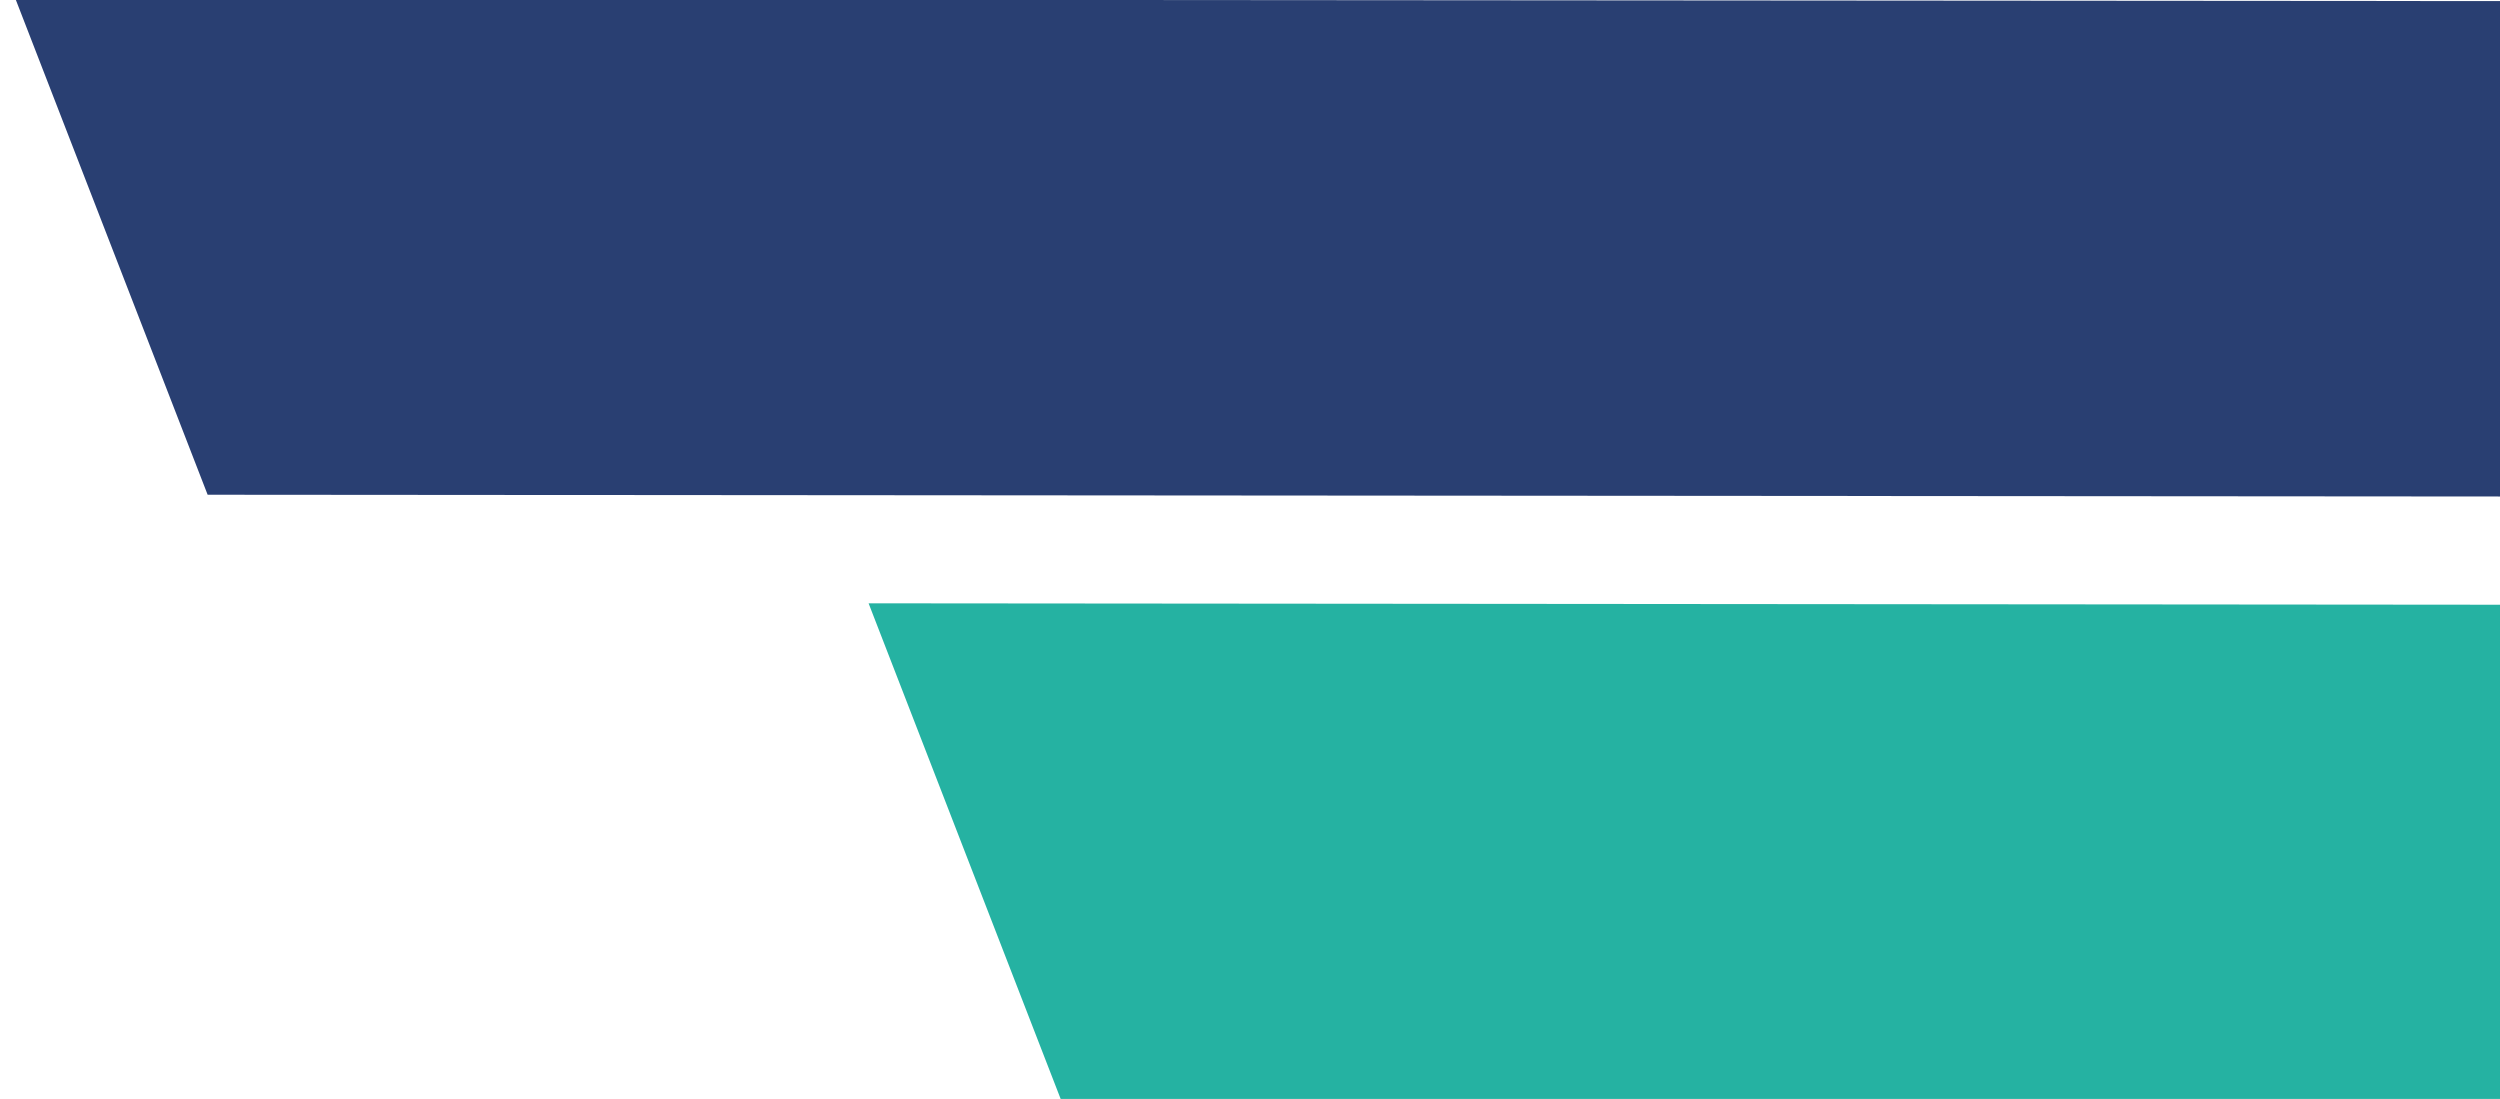<svg xmlns="http://www.w3.org/2000/svg" xmlns:xlink="http://www.w3.org/1999/xlink" id="e95a2bb0-2656-491b-84dc-2676d2e5bf17" data-name="Livello 1" viewBox="0 0 428.51 188.36"><defs><style>.e73f6365-2f16-4d8d-9ee9-e20e382ac3a9{fill:none;}.be2d33d4-47e2-4522-b8f7-c8b7e8cbd49f{clip-path:url(#b5c37aaa-de80-47a7-bcdb-23af6654634c);}.b87937ed-6b20-475c-b8c4-92c3c22f6171{fill:#293f72;}.b2bcac6c-ac70-4b29-b864-58dc18aee7f6{fill:#25b2a2;}</style><clipPath id="b5c37aaa-de80-47a7-bcdb-23af6654634c"><rect class="e73f6365-2f16-4d8d-9ee9-e20e382ac3a9" x="120.07" y="-120.07" width="188.36" height="428.51" transform="translate(120.07 308.43) rotate(-90)"></rect></clipPath></defs><g class="be2d33d4-47e2-4522-b8f7-c8b7e8cbd49f"><path class="b87937ed-6b20-475c-b8c4-92c3c22f6171" d="M464.72,85.13,35.59,84.8,2.67-.14,431.79.19Z"></path><polygon class="b2bcac6c-ac70-4b29-b864-58dc18aee7f6" points="181.8 188.36 504.83 188.63 471.91 103.69 148.88 103.41 181.8 188.36"></polygon></g></svg>